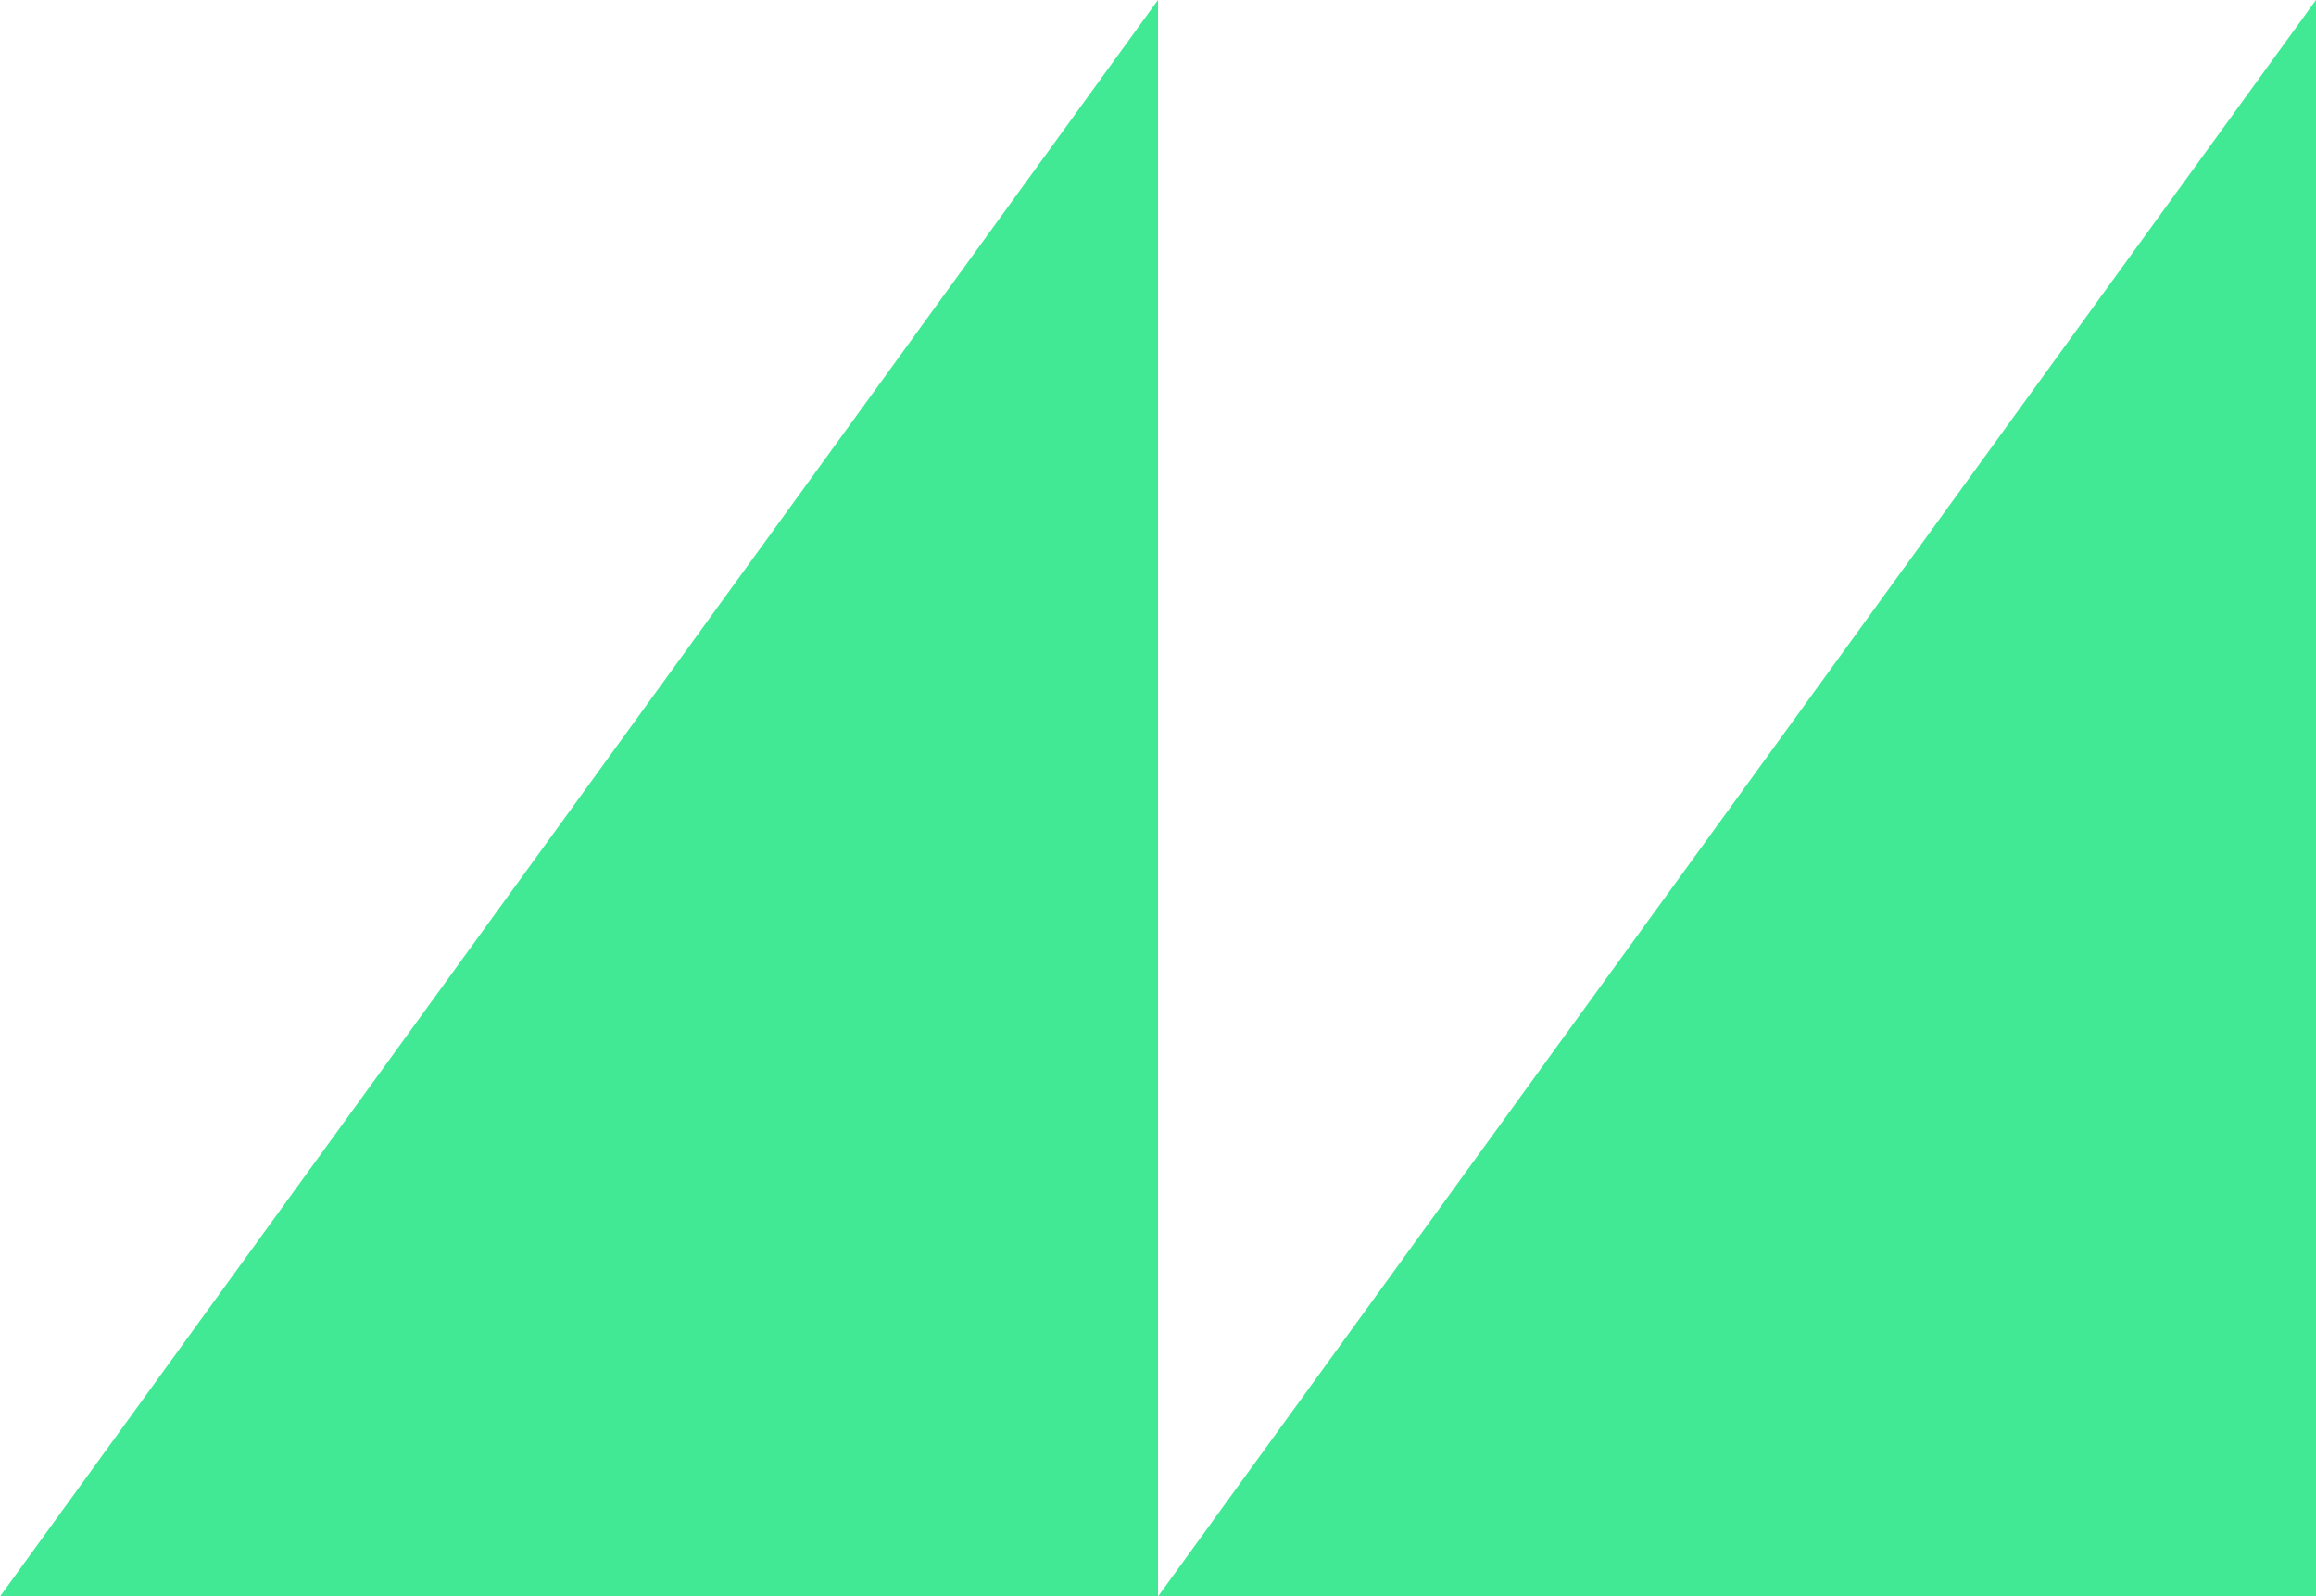<svg width="264" height="182" viewBox="0 0 264 182" fill="none" xmlns="http://www.w3.org/2000/svg">
<path d="M132 182H264L264 6.07967e-06L132 182Z" fill="#41E995"/>
<path d="M1.90735e-06 182H132L132 6.07967e-06L1.90735e-06 182Z" fill="#41E995"/>
</svg>
